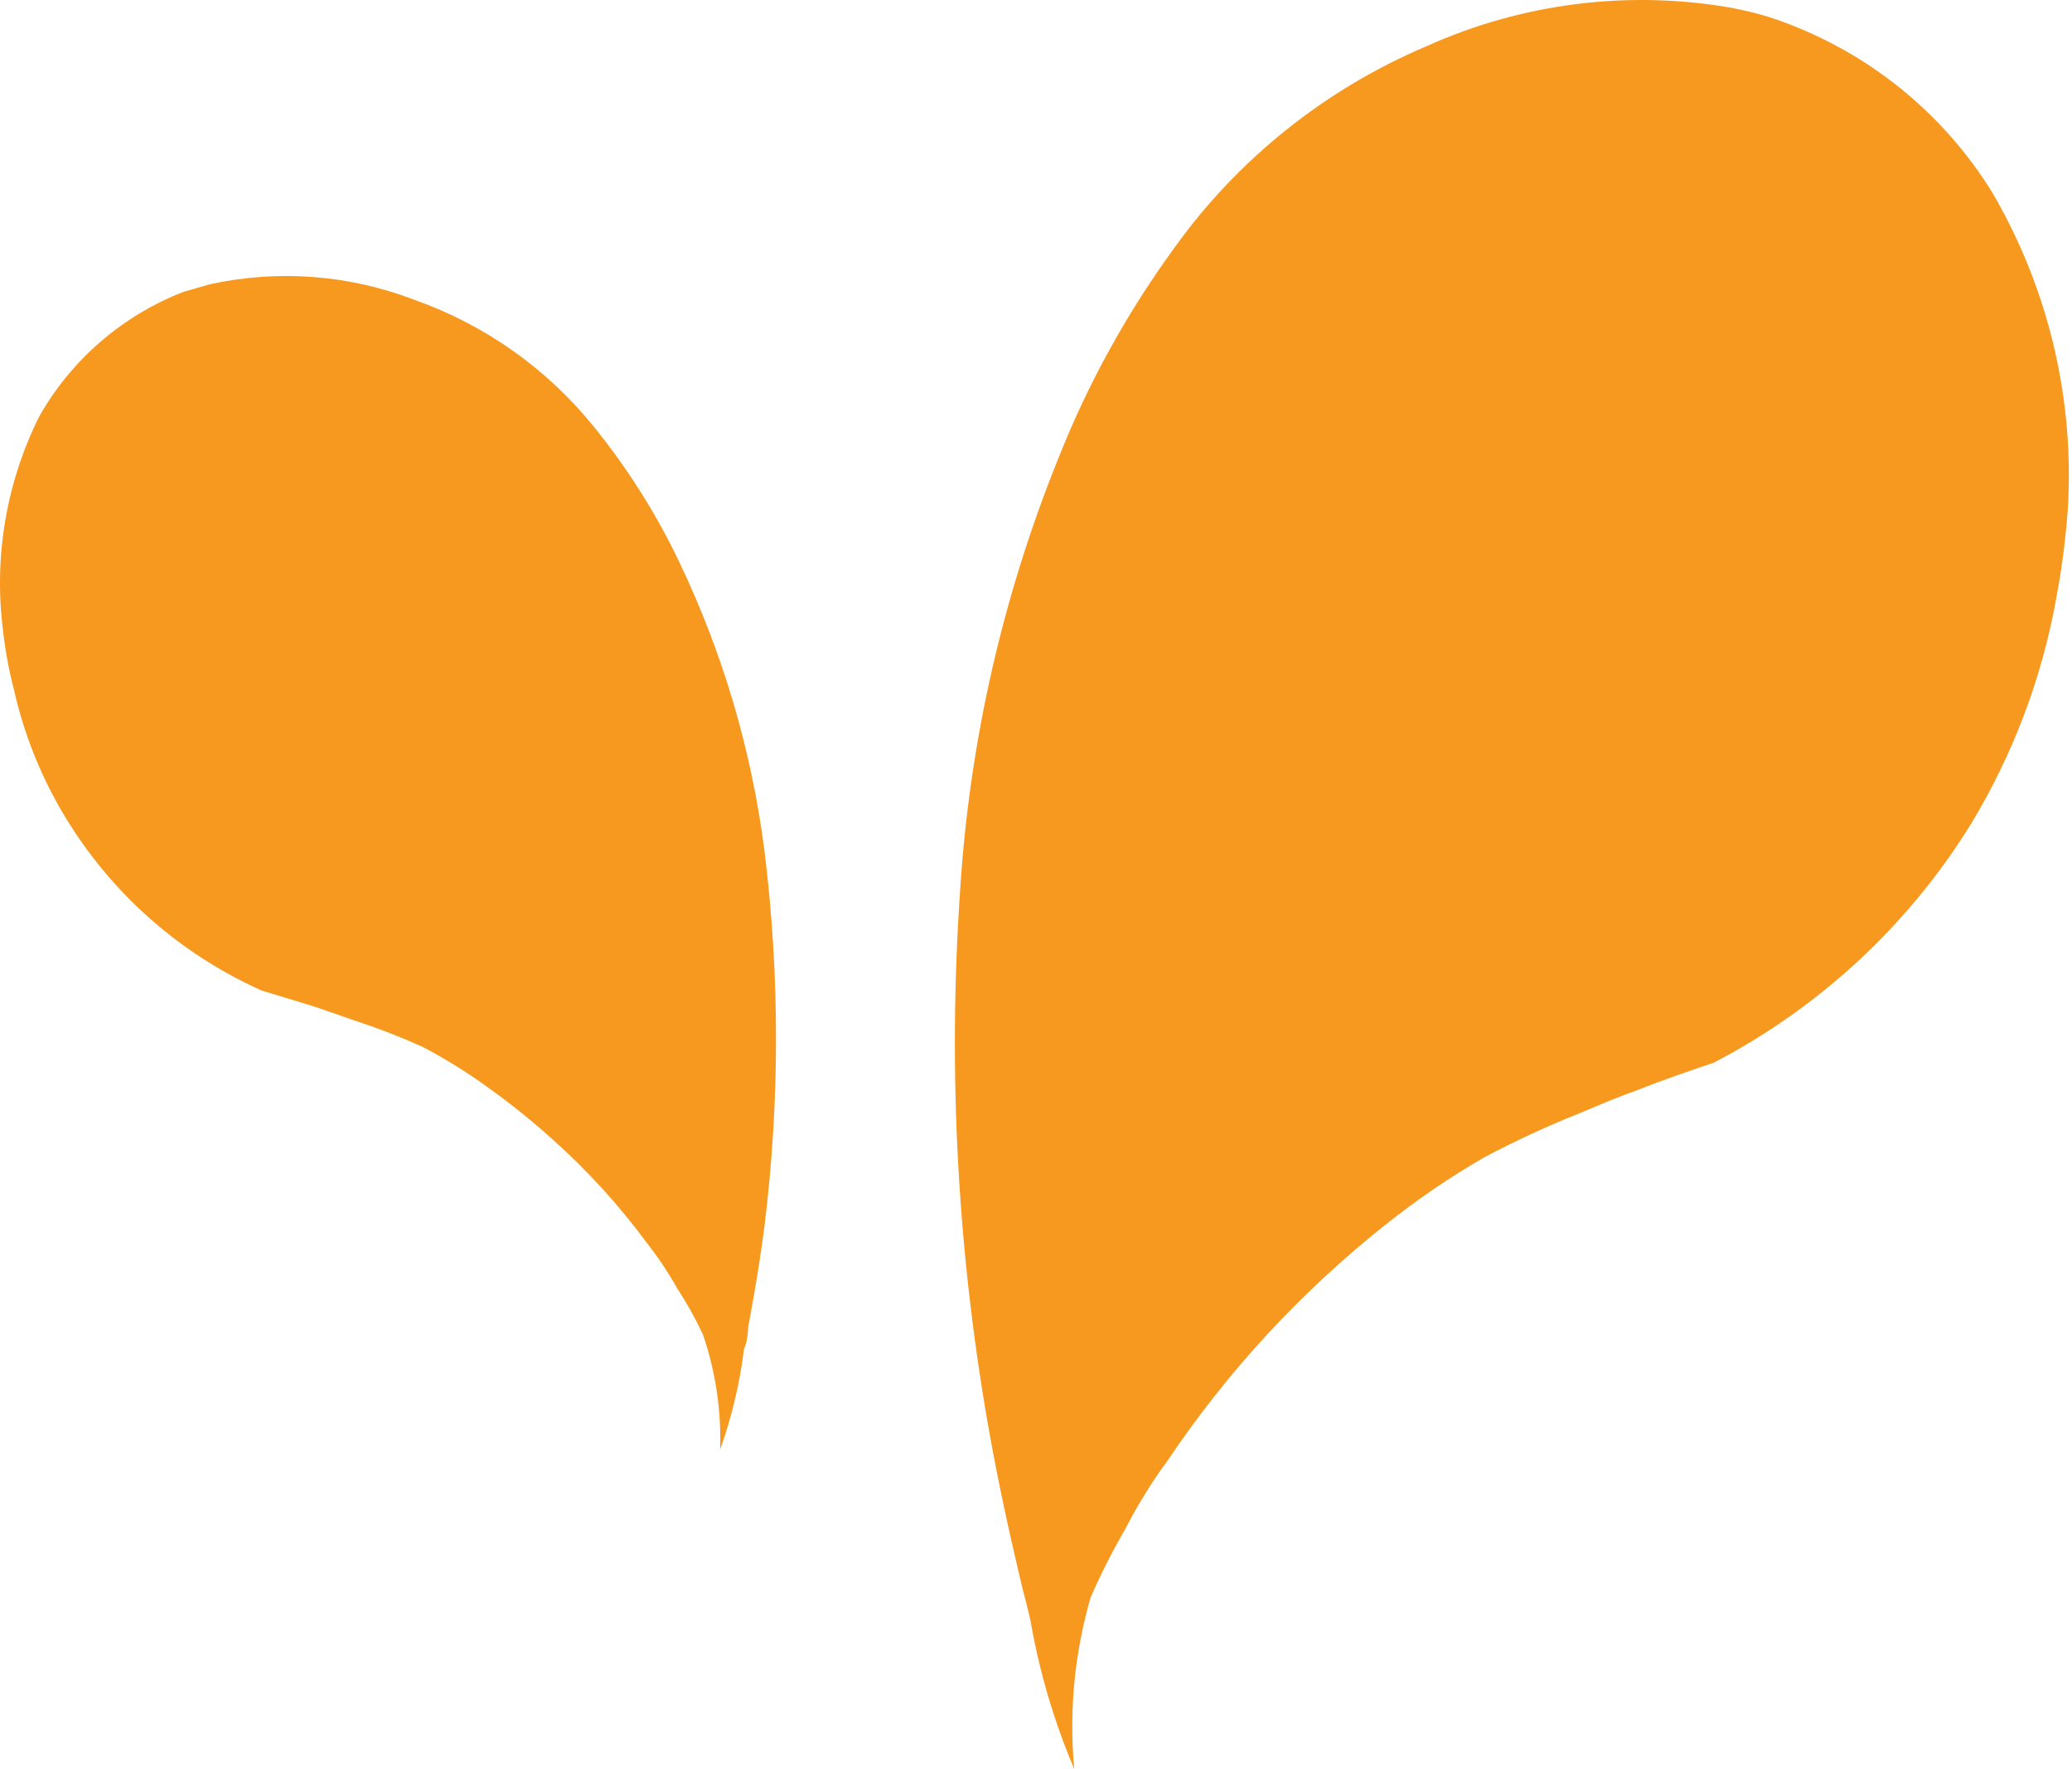 <svg width="321" height="274" viewBox="0 0 321 274" fill="none" xmlns="http://www.w3.org/2000/svg">
<path d="M308.71 29.921C300.803 17.032 288.509 7.355 274.037 2.627C272.056 2.035 270.045 1.546 268.012 1.163C252.117 -1.557 235.762 0.52 221.077 7.123C205.321 13.79 191.745 24.65 181.858 38.496C174.557 48.521 168.555 59.412 163.993 70.915C155.39 92.183 150.252 114.668 148.771 137.529C146.766 166.198 148.364 195.001 153.528 223.281C155.536 234.366 158.496 246.392 158.496 246.392C158.496 246.392 159.236 249.111 159.659 251.098C161.024 258.962 163.294 266.646 166.425 274C165.601 265.067 166.461 256.06 168.962 247.438C170.521 243.855 172.286 240.364 174.247 236.98C176.678 232.274 179.11 228.614 180.695 226.523C190.005 212.584 201.453 200.164 214.628 189.712C219.466 185.853 224.59 182.357 229.956 179.255C234.727 176.729 239.632 174.46 244.65 172.457C248.138 170.993 251.098 169.738 253.53 168.902C258.287 167.019 262.409 165.66 265.475 164.614C281.944 156.043 295.754 143.213 305.433 127.49C311.884 116.794 316.325 105.031 318.541 92.771C319.398 88.241 319.997 83.667 320.338 79.071C321.432 61.913 317.387 44.817 308.71 29.921Z" fill="#F7991F"/>
<path d="M6.063 64.533C11.042 55.711 18.963 48.872 28.474 45.187L32.491 44.036C43.069 41.716 54.106 42.553 64.204 46.442C75.138 50.312 84.765 57.12 92.005 66.102C97.222 72.538 101.657 79.558 105.219 87.017C111.984 101.153 116.444 116.259 118.433 131.775C120.82 151.085 120.82 170.61 118.433 189.919C117.481 197.449 115.896 205.605 115.896 205.605C115.896 205.605 115.896 207.592 115.262 208.952C114.608 214.264 113.367 219.489 111.562 224.534C111.764 218.499 110.869 212.477 108.919 206.756C107.758 204.257 106.416 201.846 104.902 199.54C103.503 197.052 101.913 194.675 100.145 192.429C95.88 186.655 91.027 181.328 85.663 176.533C82.574 173.739 79.327 171.12 75.938 168.69C72.589 166.23 69.055 164.028 65.367 162.102C61.92 160.554 58.391 159.193 54.795 158.024L48.77 155.932L40.525 153.422C29.057 148.283 19.251 140.103 12.194 129.788C7.401 122.819 3.993 115.012 2.152 106.782C1.364 103.759 0.799 100.683 0.461 97.579C-0.978 86.259 0.97 74.77 6.063 64.533Z" fill="#F7991F"/>
</svg>

